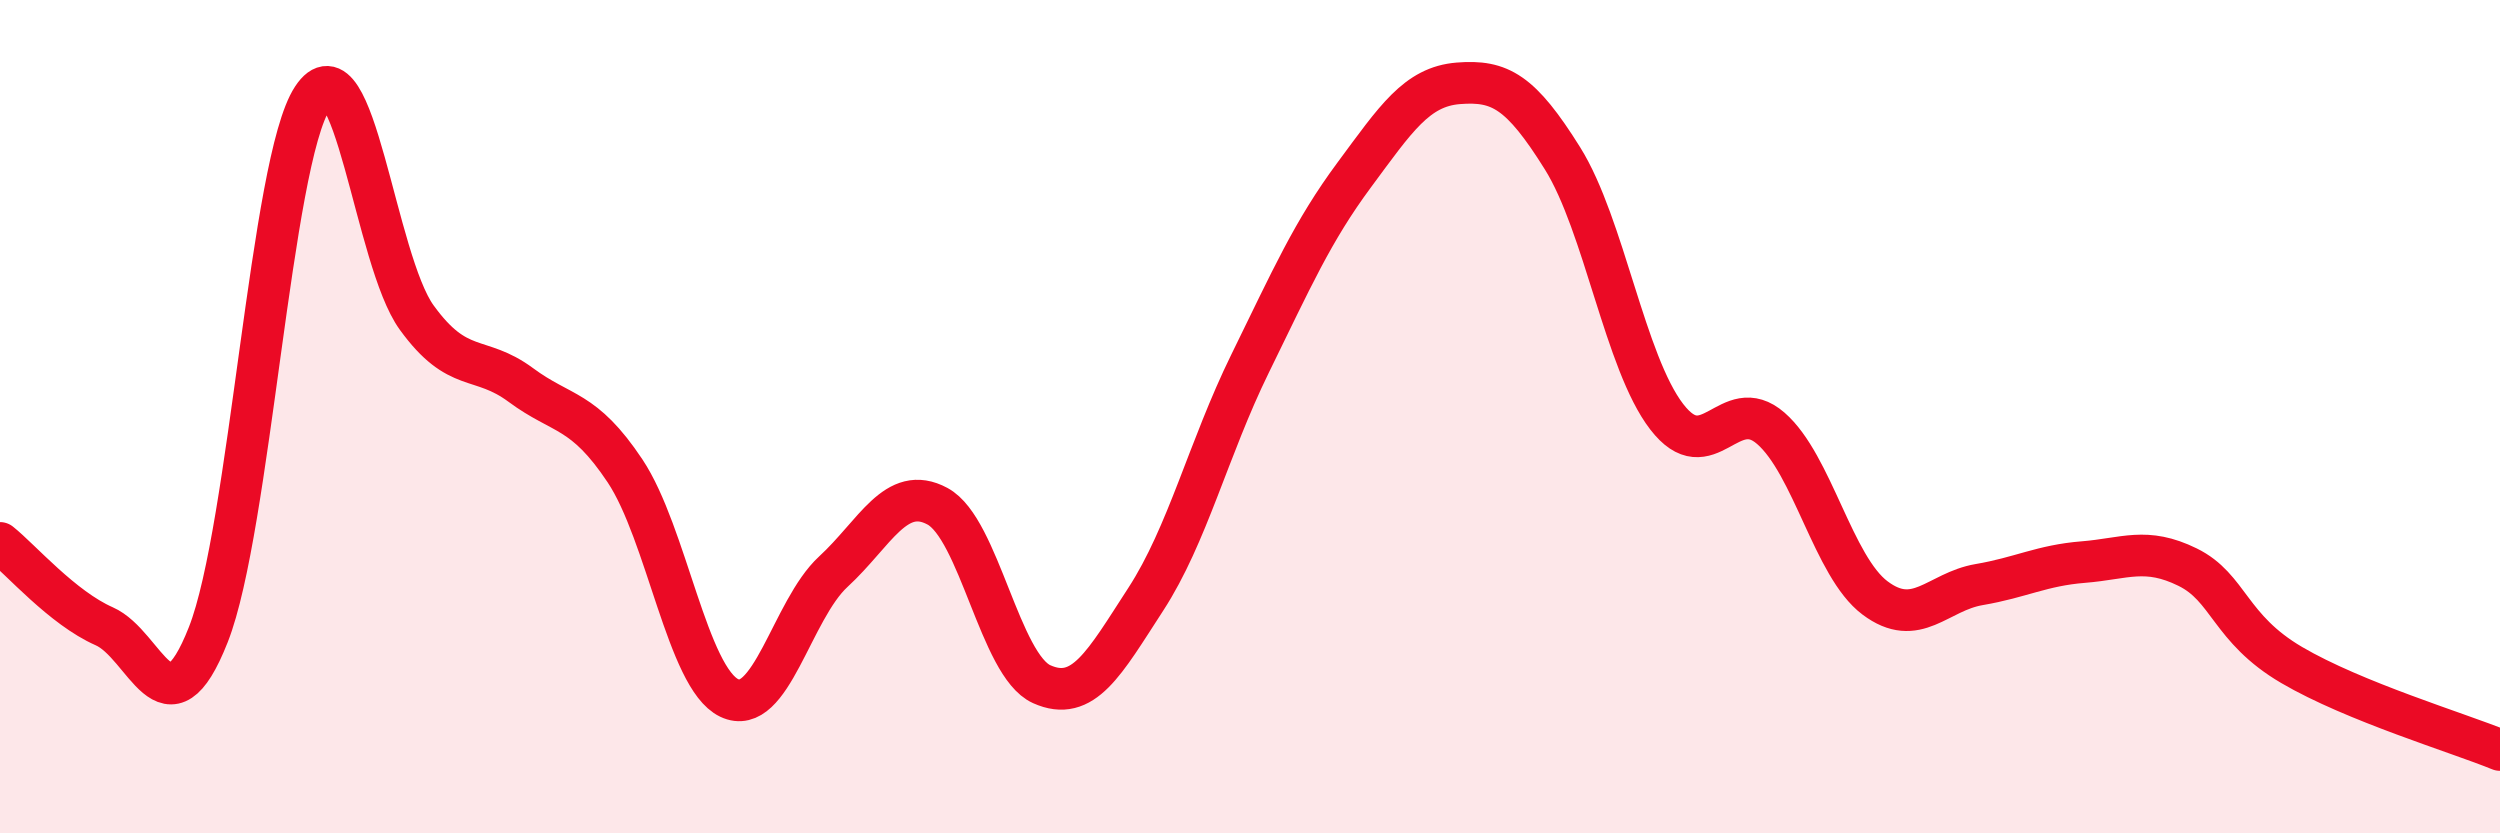 
    <svg width="60" height="20" viewBox="0 0 60 20" xmlns="http://www.w3.org/2000/svg">
      <path
        d="M 0,13.03 C 0.5,13.43 1.5,14.59 2.5,15.03 C 3.5,15.47 4,17.77 5,15.23 C 6,12.69 6.5,3.87 7.5,2.35 C 8.5,0.83 9,6.24 10,7.62 C 11,9 11.5,8.5 12.5,9.24 C 13.5,9.98 14,9.8 15,11.3 C 16,12.8 16.5,16.27 17.5,16.75 C 18.5,17.23 19,14.64 20,13.72 C 21,12.8 21.5,11.61 22.5,12.15 C 23.5,12.69 24,15.97 25,16.42 C 26,16.87 26.5,15.92 27.5,14.38 C 28.5,12.84 29,10.77 30,8.73 C 31,6.69 31.5,5.55 32.5,4.2 C 33.5,2.85 34,2.08 35,2 C 36,1.92 36.5,2.2 37.5,3.8 C 38.5,5.4 39,8.7 40,10 C 41,11.3 41.5,9.41 42.5,10.28 C 43.5,11.15 44,13.6 45,14.35 C 46,15.1 46.5,14.2 47.5,14.03 C 48.5,13.86 49,13.57 50,13.49 C 51,13.41 51.5,13.12 52.5,13.61 C 53.5,14.1 53.5,15.08 55,15.96 C 56.5,16.84 59,17.59 60,18L60 20L0 20Z"
        fill="#EB0A25"
        opacity="0.1"
        stroke-linecap="round"
        stroke-linejoin="round"
      />
      <path
        d="M 0,13.03 C 0.5,13.43 1.5,14.59 2.5,15.03 C 3.5,15.47 4,17.77 5,15.23 C 6,12.69 6.5,3.87 7.5,2.35 C 8.5,0.83 9,6.24 10,7.62 C 11,9 11.5,8.5 12.5,9.24 C 13.5,9.98 14,9.8 15,11.3 C 16,12.8 16.5,16.27 17.5,16.75 C 18.5,17.23 19,14.64 20,13.72 C 21,12.8 21.5,11.61 22.5,12.15 C 23.5,12.69 24,15.97 25,16.42 C 26,16.87 26.5,15.92 27.5,14.38 C 28.5,12.84 29,10.77 30,8.73 C 31,6.69 31.5,5.55 32.5,4.2 C 33.5,2.85 34,2.08 35,2 C 36,1.92 36.5,2.2 37.5,3.8 C 38.5,5.4 39,8.7 40,10 C 41,11.3 41.5,9.41 42.5,10.28 C 43.5,11.15 44,13.6 45,14.35 C 46,15.1 46.5,14.2 47.5,14.03 C 48.5,13.86 49,13.57 50,13.49 C 51,13.41 51.5,13.12 52.5,13.61 C 53.5,14.1 53.5,15.08 55,15.96 C 56.5,16.84 59,17.59 60,18"
        stroke="#EB0A25"
        stroke-width="1"
        fill="none"
        stroke-linecap="round"
        stroke-linejoin="round"
      />
    </svg>
  